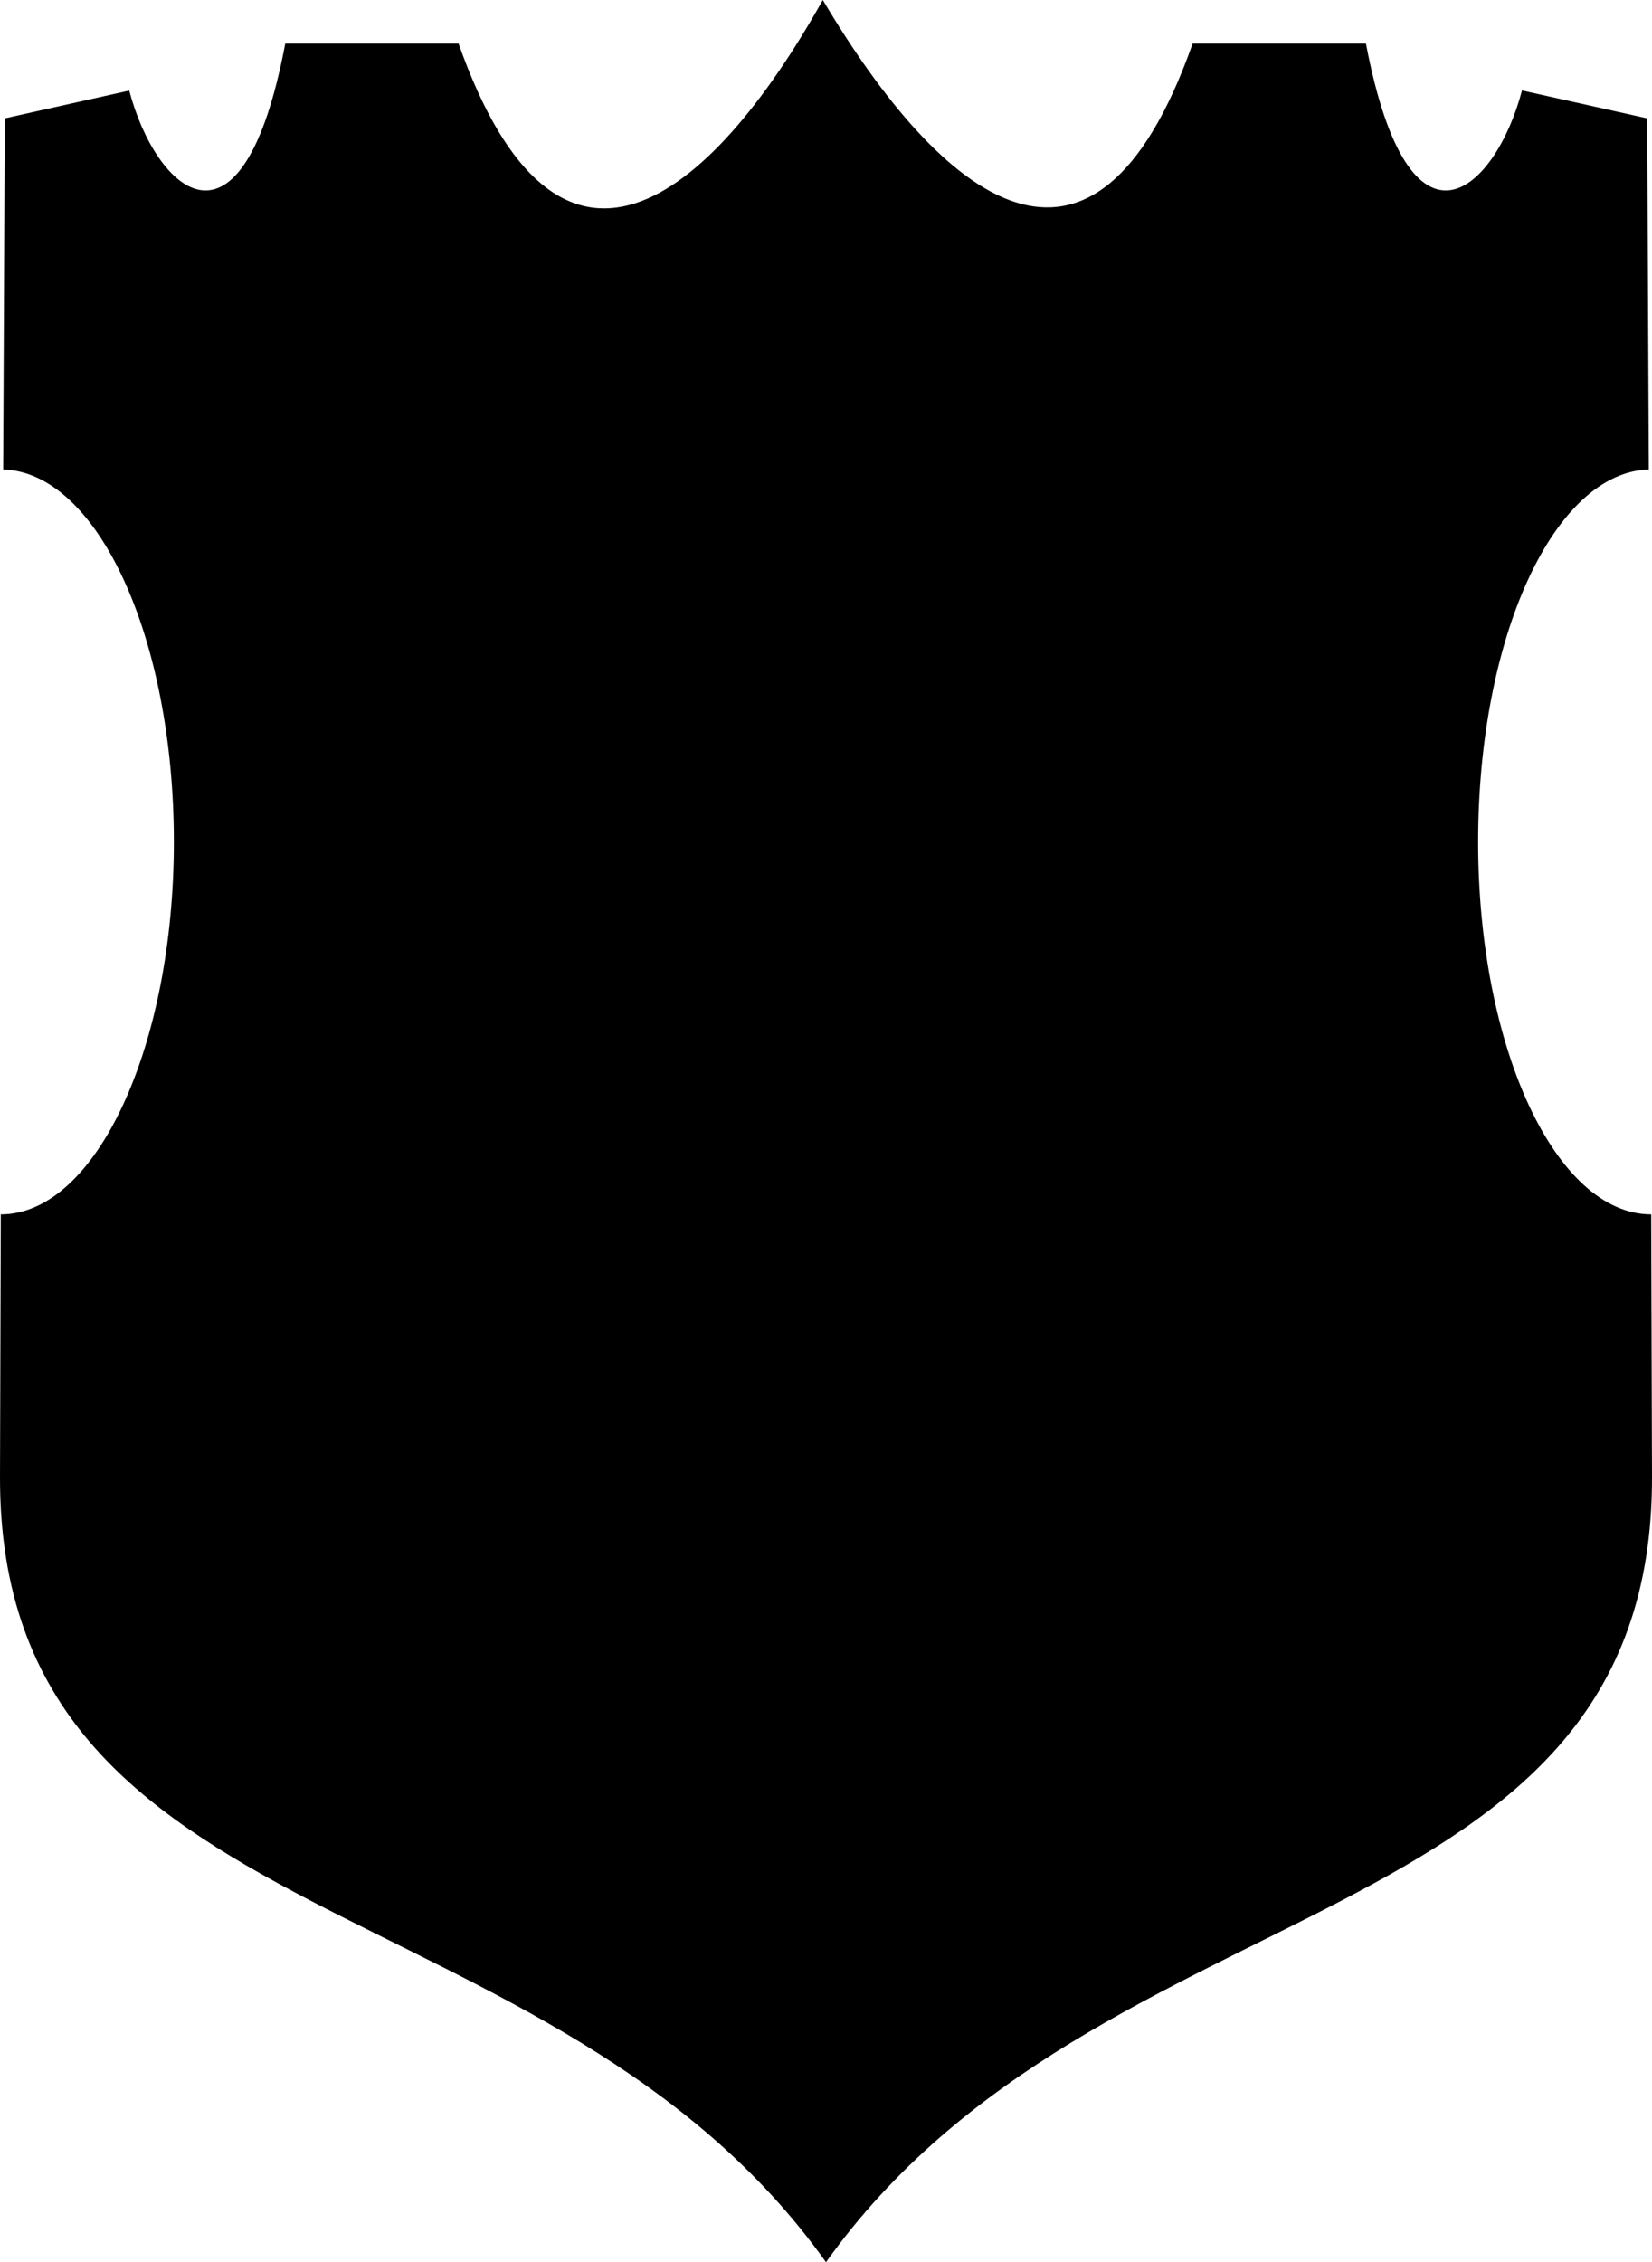 <?xml version="1.0" encoding="UTF-8"?>
<svg id="Layer_2" data-name="Layer 2" xmlns="http://www.w3.org/2000/svg" viewBox="0 0 62.14 85.04">
  <defs>
    <style>
      .cls-1 {
        fill: #000;
        fill-rule: evenodd;
        stroke-width: 0px;
      }
    </style>
  </defs>
  <g id="Object">
    <path id="_3" data-name="3" class="cls-1" d="M4.88,3.4L.18,4.45c-.02,4.4-.04,8.8-.06,13.2,3.55.1,6.42,6.33,6.42,14S3.62,45.65.03,45.65h0L0,55.5c-.05,17.57,20.76,15.07,31.07,29.54,10.31-14.47,31.12-11.97,31.07-29.54l-.03-9.85h0c-3.59,0-6.51-6.27-6.51-14s2.87-13.9,6.42-14c-.02-4.4-.04-8.8-.06-13.2l-4.71-1.05c-.99,3.76-4.23,6.82-5.87-1.76h-6.52c-3.73,10.56-9.45,5.87-13.91-1.64-4.3,7.66-9.97,12.18-13.7,1.64h-6.52c-1.63,8.58-4.88,5.52-5.87,1.76Z"/>
  </g>
</svg>